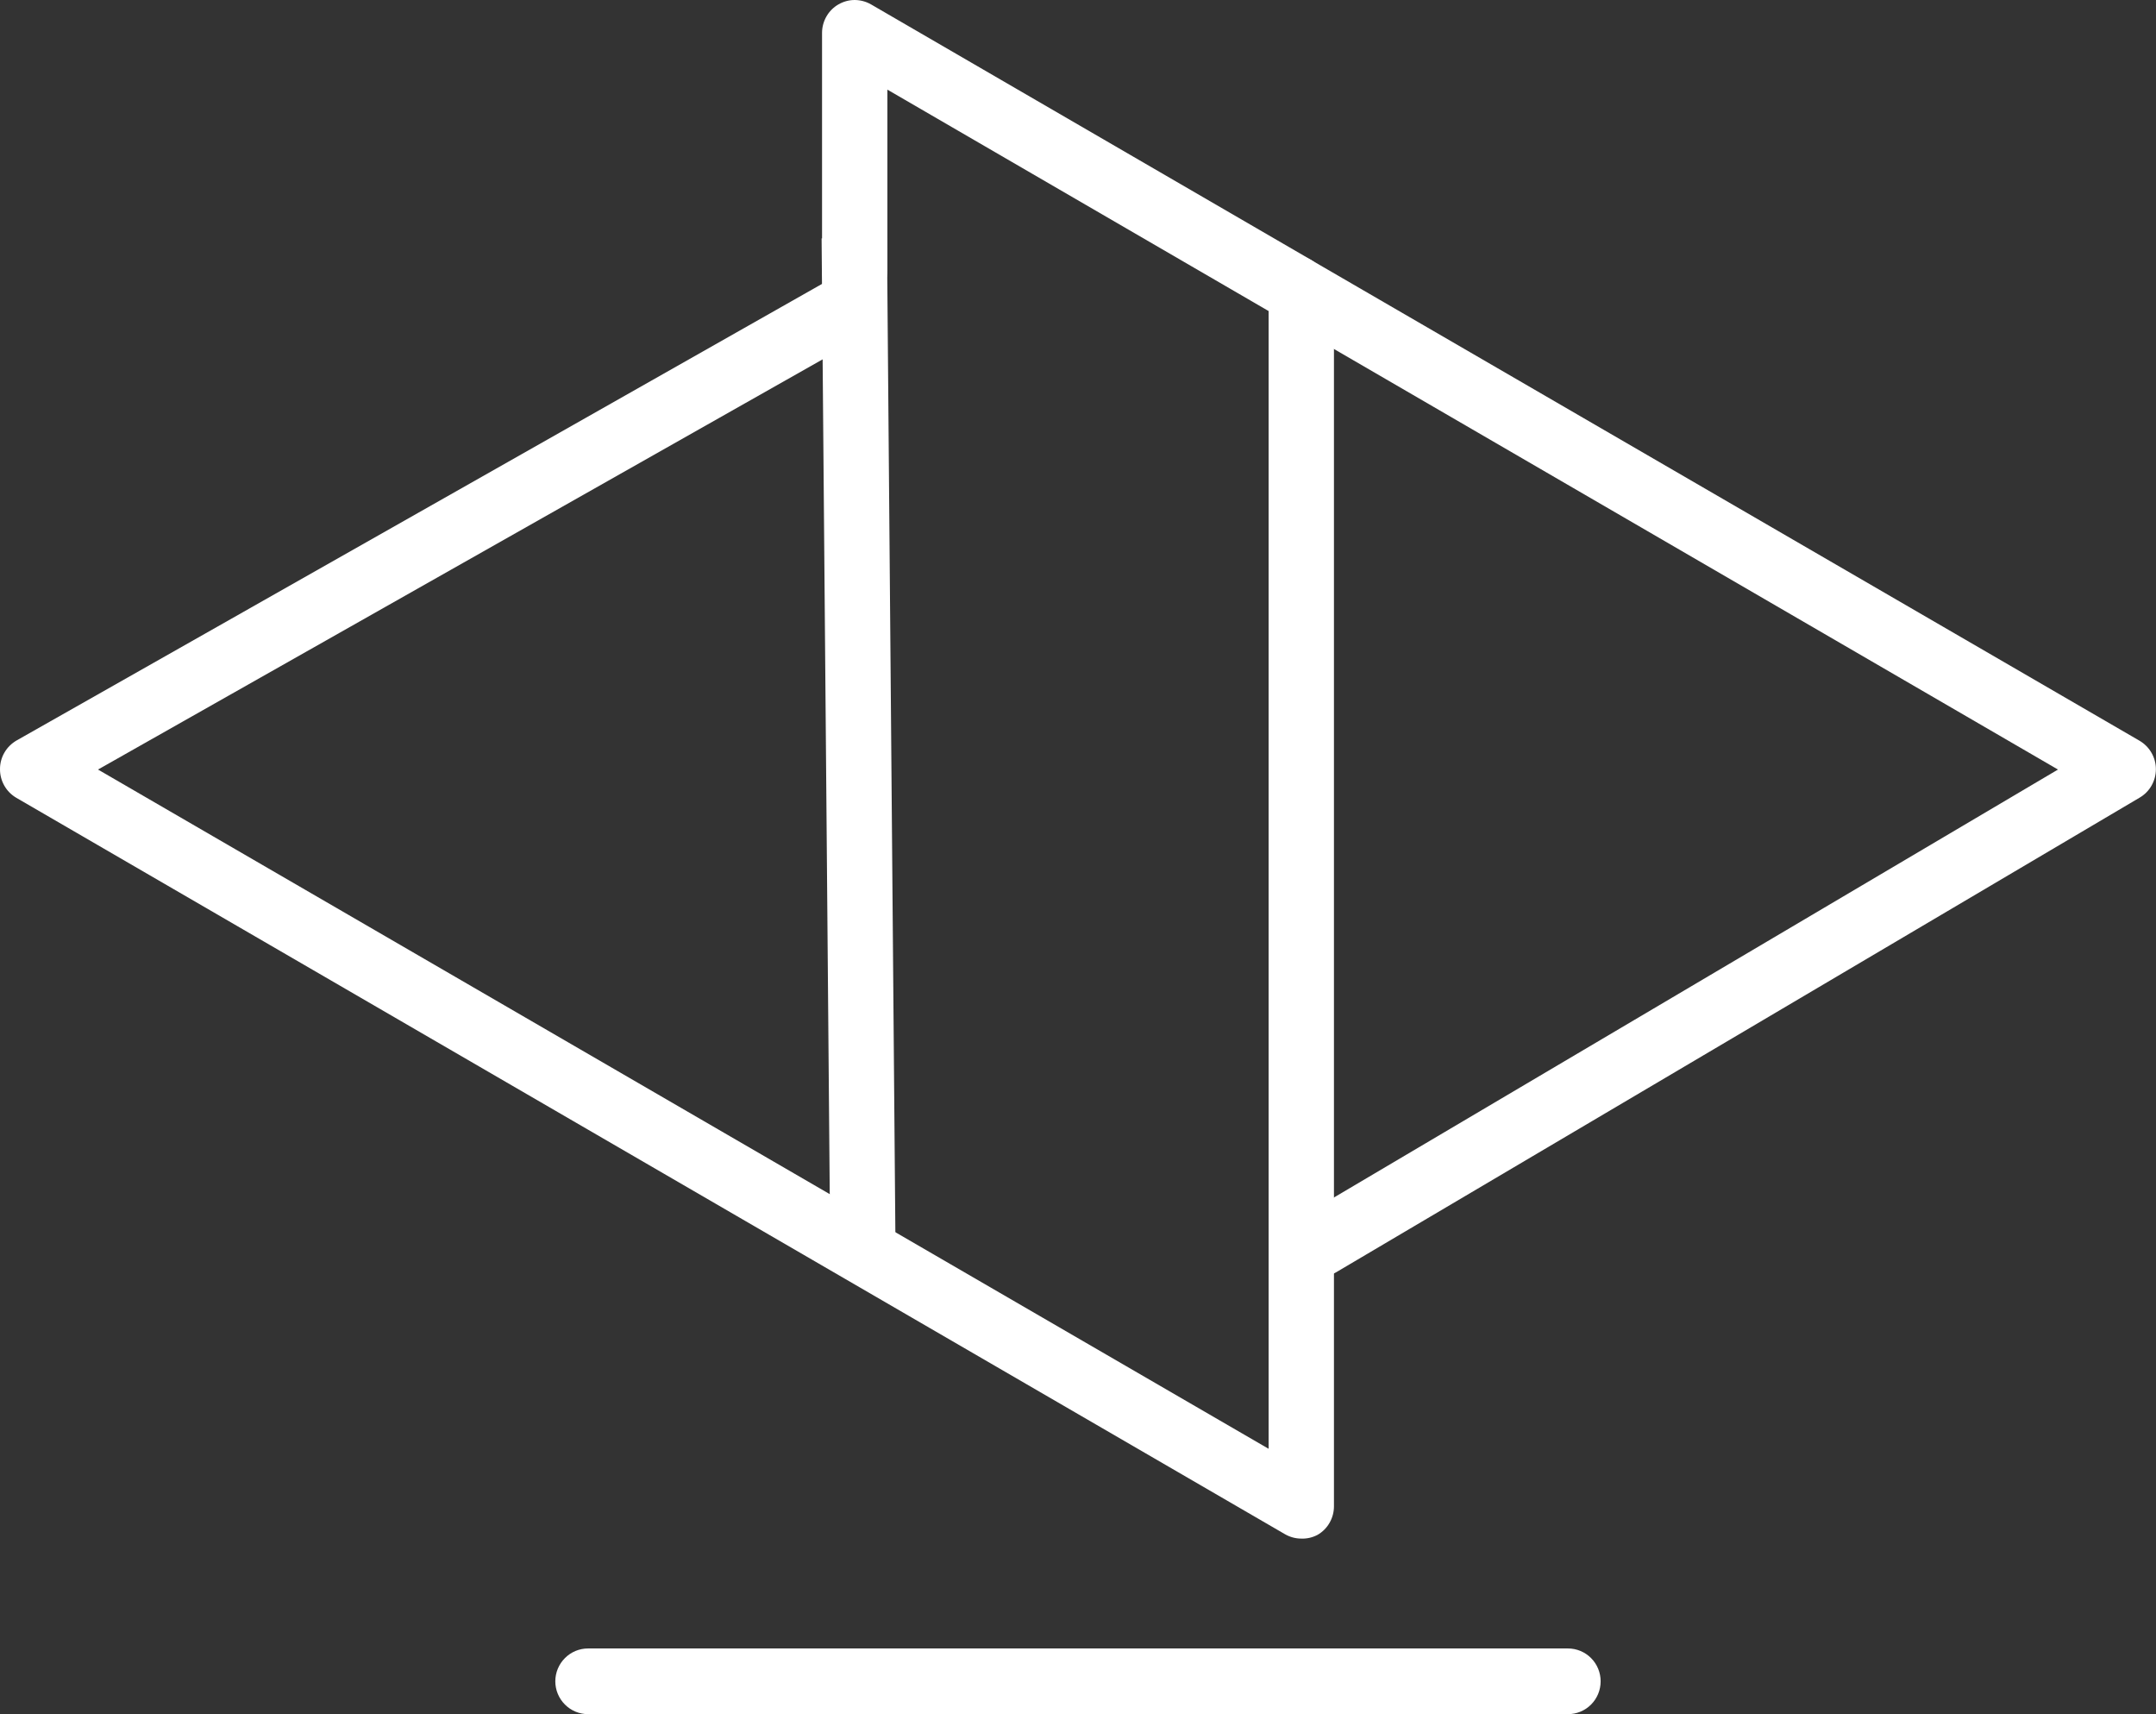 <svg width="39" height="31" viewBox="0 0 39 31" fill="none" xmlns="http://www.w3.org/2000/svg">
<rect x="0" y="0" width="39" height="31" fill="#333333" stroke="none"/>
<path d="M28.364 31H10.636C10.48 31 10.329 30.937 10.219 30.826C10.108 30.715 10.045 30.564 10.045 30.406C10.045 30.248 10.108 30.097 10.219 29.986C10.329 29.875 10.48 29.812 10.636 29.812H28.364C28.52 29.812 28.671 29.875 28.781 29.986C28.892 30.097 28.954 30.248 28.954 30.406C28.954 30.564 28.892 30.715 28.781 30.826C28.671 30.937 28.52 31 28.364 31Z" fill="white"/>
<path d="M23.539 27.825C23.435 27.825 23.333 27.797 23.243 27.745L0.295 14.428C0.205 14.375 0.13 14.3 0.078 14.208C0.026 14.117 -0.001 14.013 2.36813e-05 13.908C0 13.804 0.027 13.702 0.079 13.612C0.131 13.521 0.206 13.447 0.295 13.394L15.021 5.049C15.158 4.97 15.32 4.949 15.472 4.991C15.624 5.032 15.754 5.133 15.832 5.27C15.91 5.408 15.931 5.571 15.89 5.724C15.849 5.877 15.749 6.007 15.612 6.085L1.773 13.917L22.948 26.201V5.563C22.948 5.405 23.01 5.254 23.121 5.143C23.232 5.031 23.382 4.969 23.539 4.969C23.696 4.969 23.846 5.031 23.957 5.143C24.067 5.254 24.13 5.405 24.13 5.563V27.243C24.13 27.347 24.102 27.45 24.05 27.54C23.999 27.63 23.924 27.705 23.834 27.757C23.743 27.805 23.642 27.829 23.539 27.825Z" fill="white"/>
<path d="M23.878 23.085C23.749 23.084 23.624 23.04 23.522 22.961C23.42 22.881 23.347 22.771 23.313 22.645C23.28 22.52 23.288 22.388 23.337 22.267C23.385 22.147 23.472 22.047 23.582 21.98L37.227 13.917L23.122 5.726C22.993 5.644 22.901 5.515 22.865 5.366C22.828 5.217 22.851 5.06 22.927 4.928C23.003 4.795 23.128 4.697 23.274 4.654C23.42 4.612 23.577 4.628 23.712 4.699L38.704 13.397C38.793 13.45 38.868 13.525 38.919 13.615C38.971 13.705 38.998 13.807 38.998 13.911C38.998 14.015 38.971 14.117 38.919 14.208C38.868 14.298 38.793 14.373 38.704 14.425L24.176 23.005C24.086 23.059 23.983 23.087 23.878 23.085Z" fill="white"/>
<path d="M16.044 4.301L14.862 4.312L15.017 22.502L16.198 22.491L16.044 4.301Z" fill="white"/>
<path d="M23.418 5.806C23.314 5.807 23.212 5.779 23.122 5.726L16.052 1.621V4.888C16.052 5.046 15.99 5.197 15.879 5.308C15.768 5.42 15.618 5.482 15.461 5.482C15.304 5.482 15.154 5.42 15.043 5.308C14.932 5.197 14.87 5.046 14.87 4.888V0.594C14.87 0.49 14.898 0.387 14.95 0.297C15.001 0.207 15.076 0.132 15.166 0.08C15.256 0.028 15.357 0 15.461 0C15.565 0.001 15.667 0.028 15.757 0.08L23.713 4.698C23.78 4.737 23.839 4.789 23.887 4.851C23.934 4.912 23.969 4.983 23.989 5.058C24.01 5.133 24.015 5.212 24.005 5.289C23.995 5.367 23.97 5.441 23.932 5.509C23.88 5.6 23.805 5.675 23.714 5.727C23.624 5.779 23.522 5.806 23.418 5.806Z" fill="white"/>
</svg>
